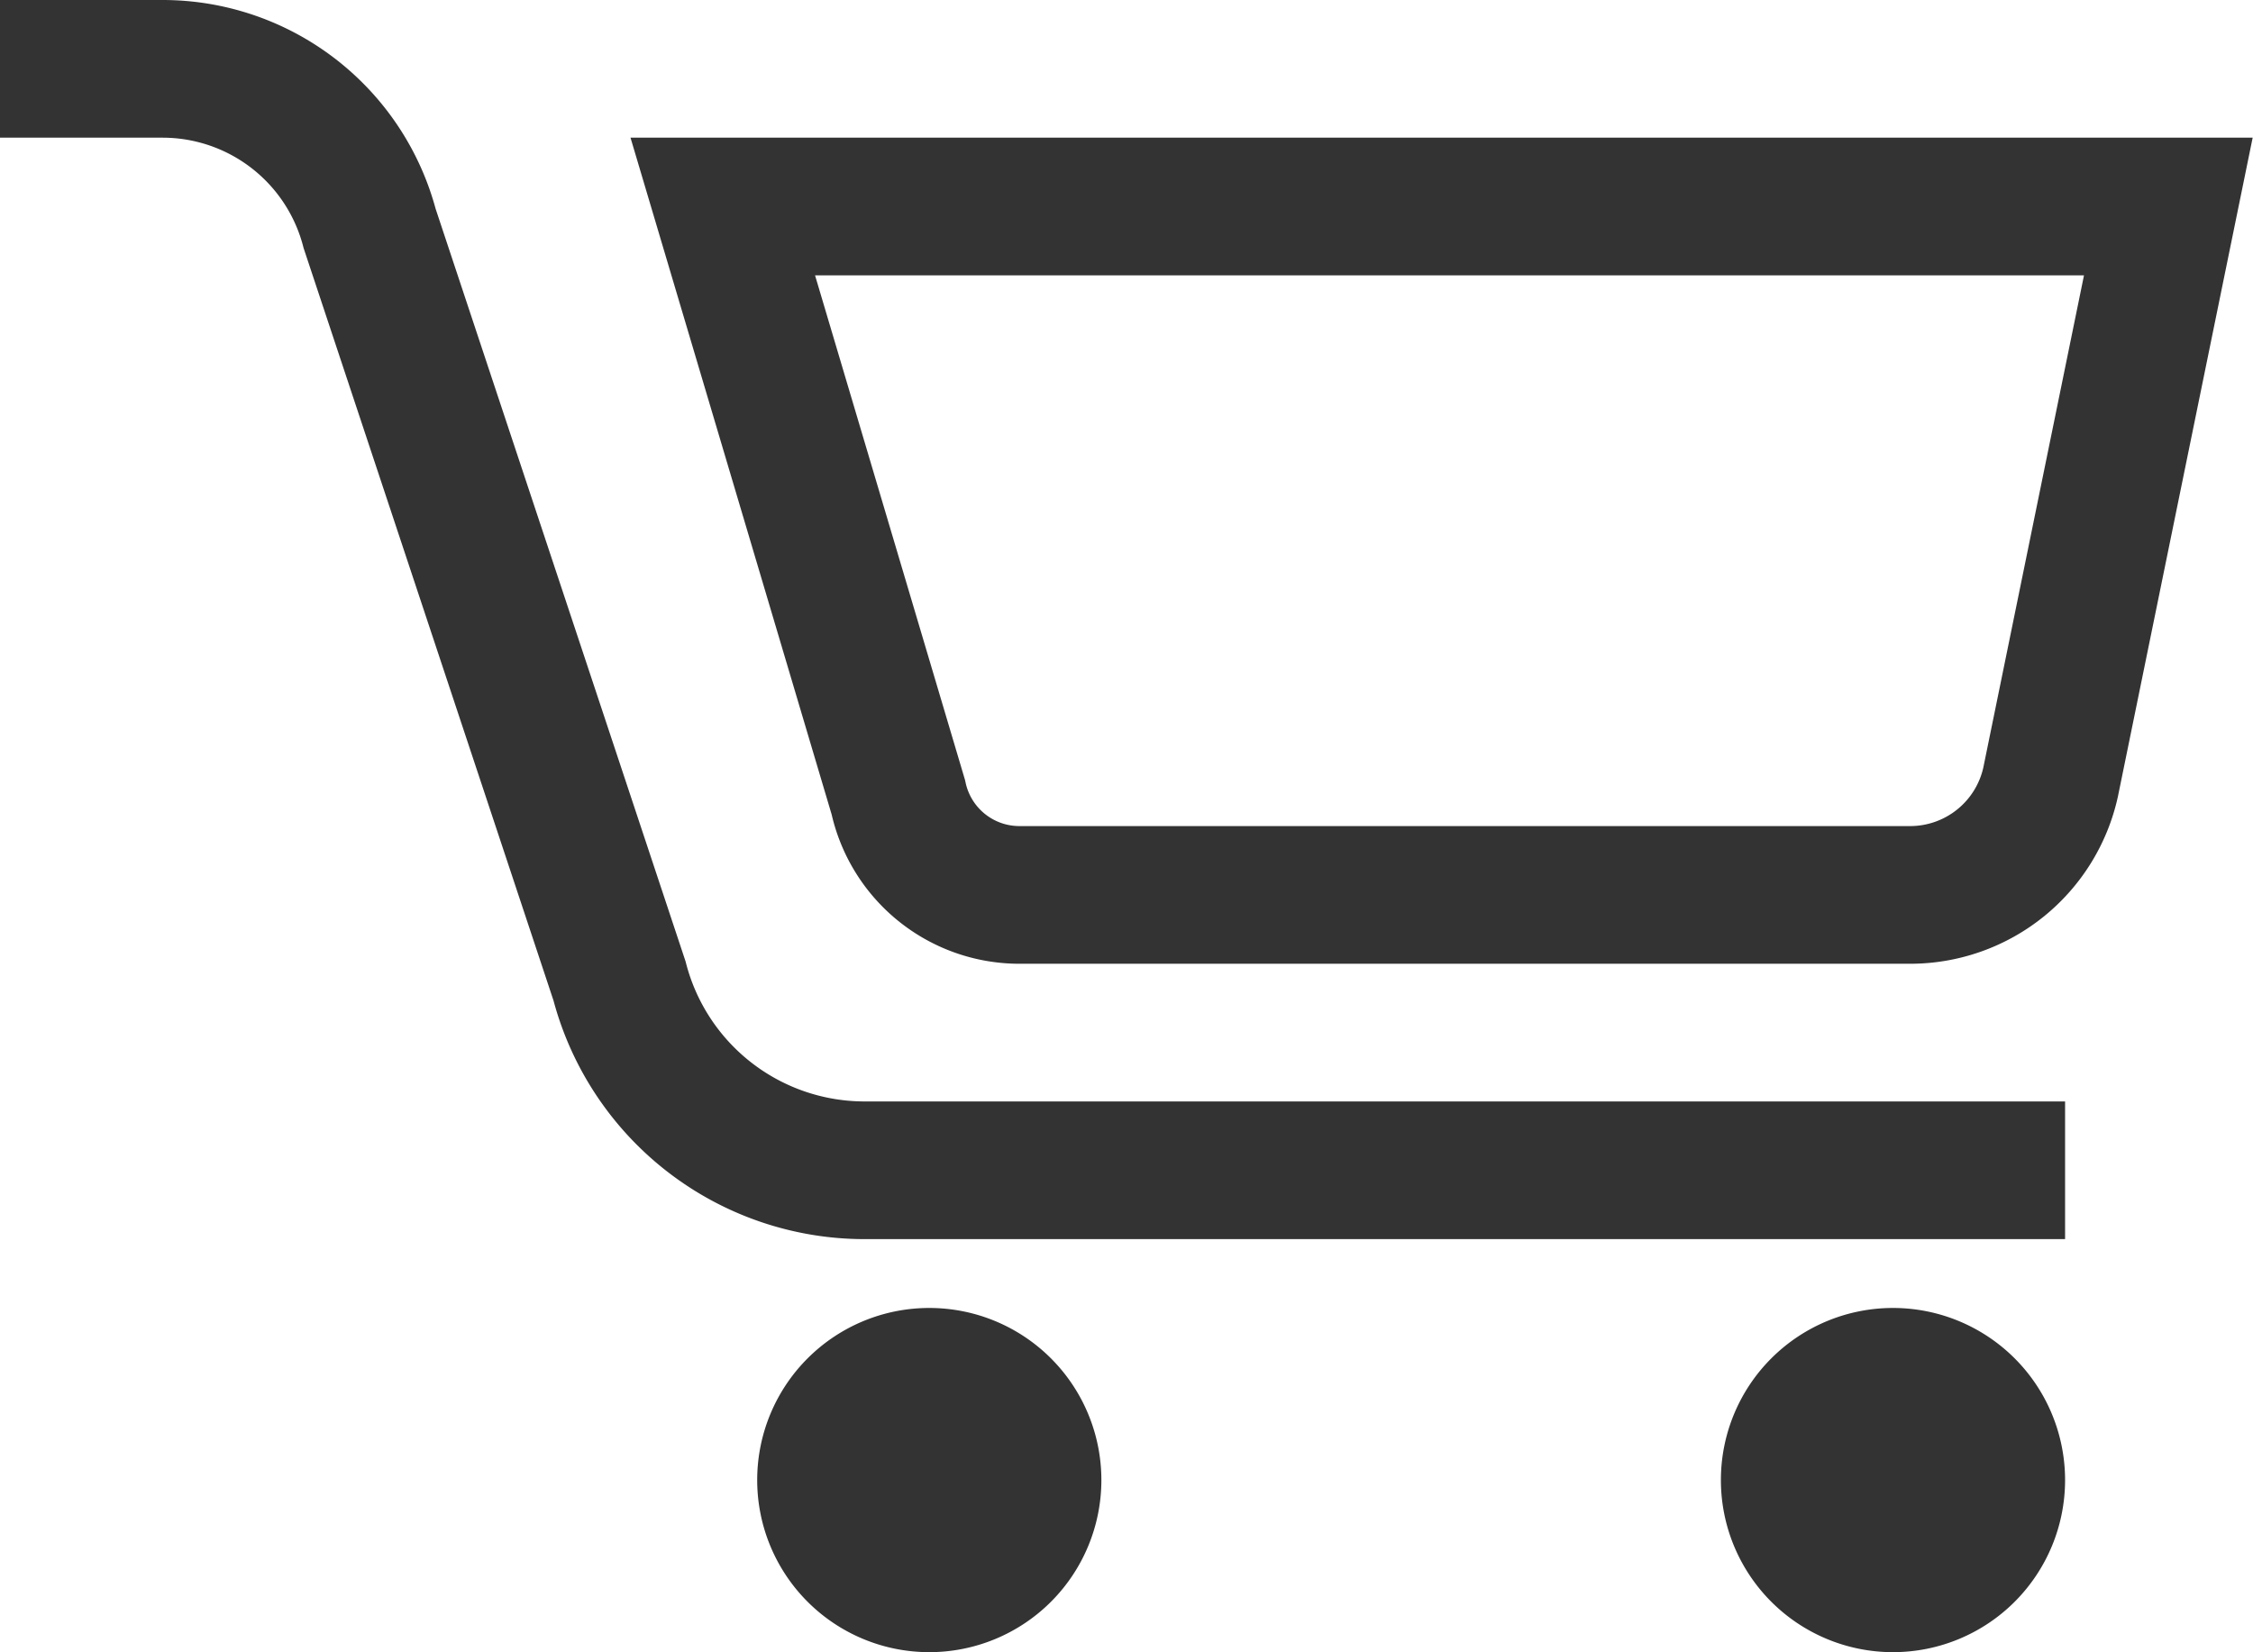 <svg xmlns="http://www.w3.org/2000/svg" viewBox="0 0 32.73 24"><defs><style>.cls-1{fill:#333;}.cls-1,.cls-2{fill-rule:evenodd;}.cls-2{fill:none;stroke:#333;stroke-miterlimit:10;stroke-width:2px;}</style></defs><title>Cart Icon</title><g id="Layer_2" data-name="Layer 2"><g id="MAIN_NAV" data-name="MAIN NAV"><g id="Cart_Icon" data-name="Cart Icon"><path class="cls-1" d="M16,21.5A2.5,2.5,0,1,1,13.5,19,2.5,2.5,0,0,1,16,21.5Z"/><path class="cls-1" d="M30,21.5A2.5,2.5,0,1,1,27.5,19,2.5,2.5,0,0,1,30,21.5Z"/><path class="cls-2" d="M27.75,13H14.81a1.8,1.8,0,0,1-1.76-1.42L10.5,3h21l-1.71,8.36A2.09,2.09,0,0,1,27.75,13Z"/><path class="cls-2" d="M0,1H2.37a3.11,3.11,0,0,1,3,2.32L9,14.25A3.68,3.68,0,0,0,12.55,17H30"/></g></g></g></svg>